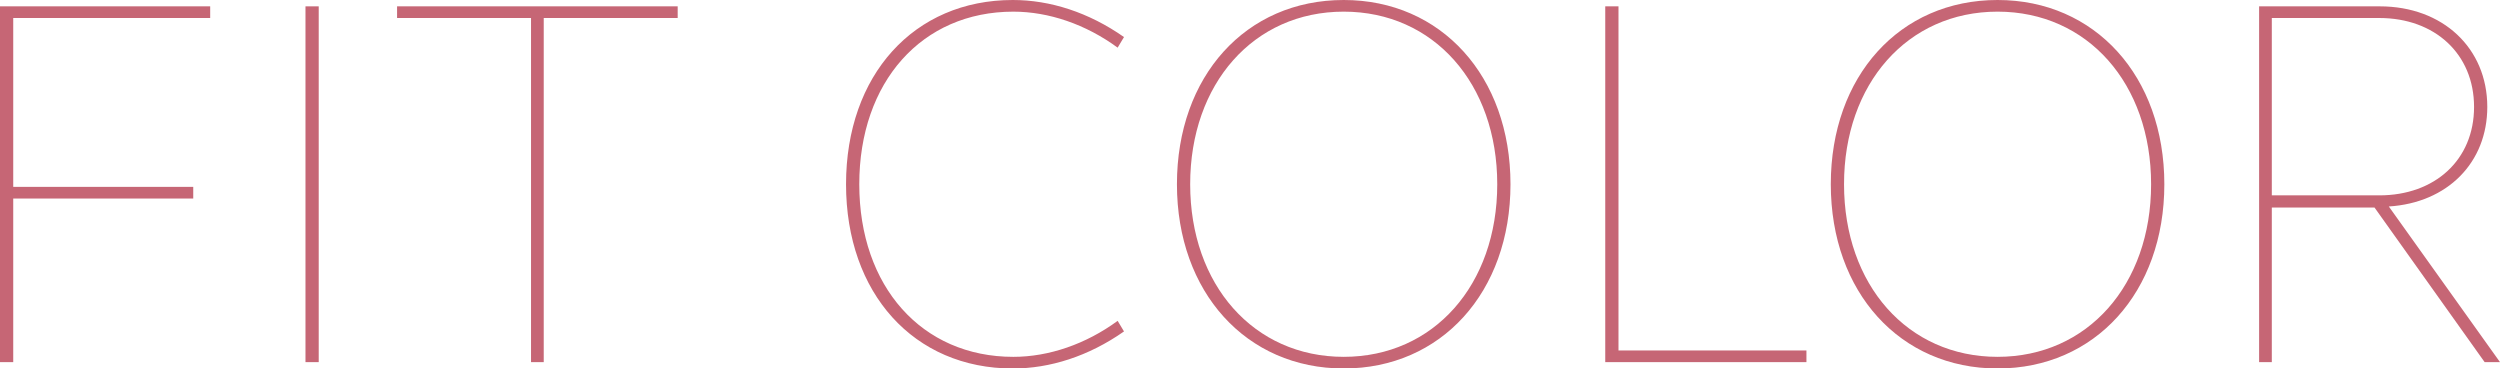<?xml version="1.0" encoding="UTF-8"?>
<svg id="_レイヤー_2" data-name="レイヤー 2" xmlns="http://www.w3.org/2000/svg" viewBox="0 0 472.2 69.6">
  <defs>
    <style>
      .cls-1 {
        fill: #c66675;
      }
    </style>
  </defs>
  <g id="_レイヤー_1-2" data-name="レイヤー 1">
    <g>
      <path class="cls-1" d="M0,1.2h39.7v2.2H2.5v31.9h34v2.2H2.5v30.9H0V1.2Z"/>
      <path class="cls-1" d="M57.7,1.2h2.5v67.2h-2.5V1.2Z"/>
      <path class="cls-1" d="M100.3,3.4h-25.3V1.2h53v2.2h-25.3v65h-2.4V3.4Z"/>
      <path class="cls-1" d="M191.3,0c7,0,14.3,2.3,21,7l-1.2,2c-6-4.4-13-6.8-19.7-6.8-17.3,0-29.1,13.3-29.1,32.6s11.8,32.6,29.1,32.6c6.7,0,13.7-2.4,19.7-6.8l1.2,2c-6.7,4.7-14,7-21,7-18.7,0-31.5-14.2-31.5-34.8S172.6,0,191.3,0Z"/>
      <path class="cls-1" d="M253.8,0c18.4,0,31.5,14.4,31.5,34.8s-13.1,34.8-31.5,34.8-31.5-14.4-31.5-34.8S235.3,0,253.8,0ZM253.8,67.4c17,0,29-13.6,29-32.6s-12-32.6-29-32.6-29,13.6-29,32.6,12,32.6,29,32.6Z"/>
      <path class="cls-1" d="M303.2,1.2h2.5v65h35.5v2.2h-38V1.2Z"/>
      <path class="cls-1" d="M377.3,0c18.4,0,31.5,14.4,31.5,34.8s-13.1,34.8-31.5,34.8-31.5-14.4-31.5-34.8S358.8,0,377.3,0ZM377.3,67.4c17,0,29-13.6,29-32.6s-12-32.6-29-32.6-29,13.6-29,32.6,12,32.6,29,32.6Z"/>
      <path class="cls-1" d="M426.7,1.2h22.8c11.9,0,20.3,7.9,20.3,19,0,10.5-7.5,18.1-18.6,18.8l21,29.4h-2.9l-20.8-29.2h-19.4v29.2h-2.4V1.2ZM429.1,36.9h20.3c10.5,0,17.9-6.7,17.9-16.7s-7.4-16.8-17.9-16.8h-20.3v33.5Z"/>
    </g>
  </g>
</svg>